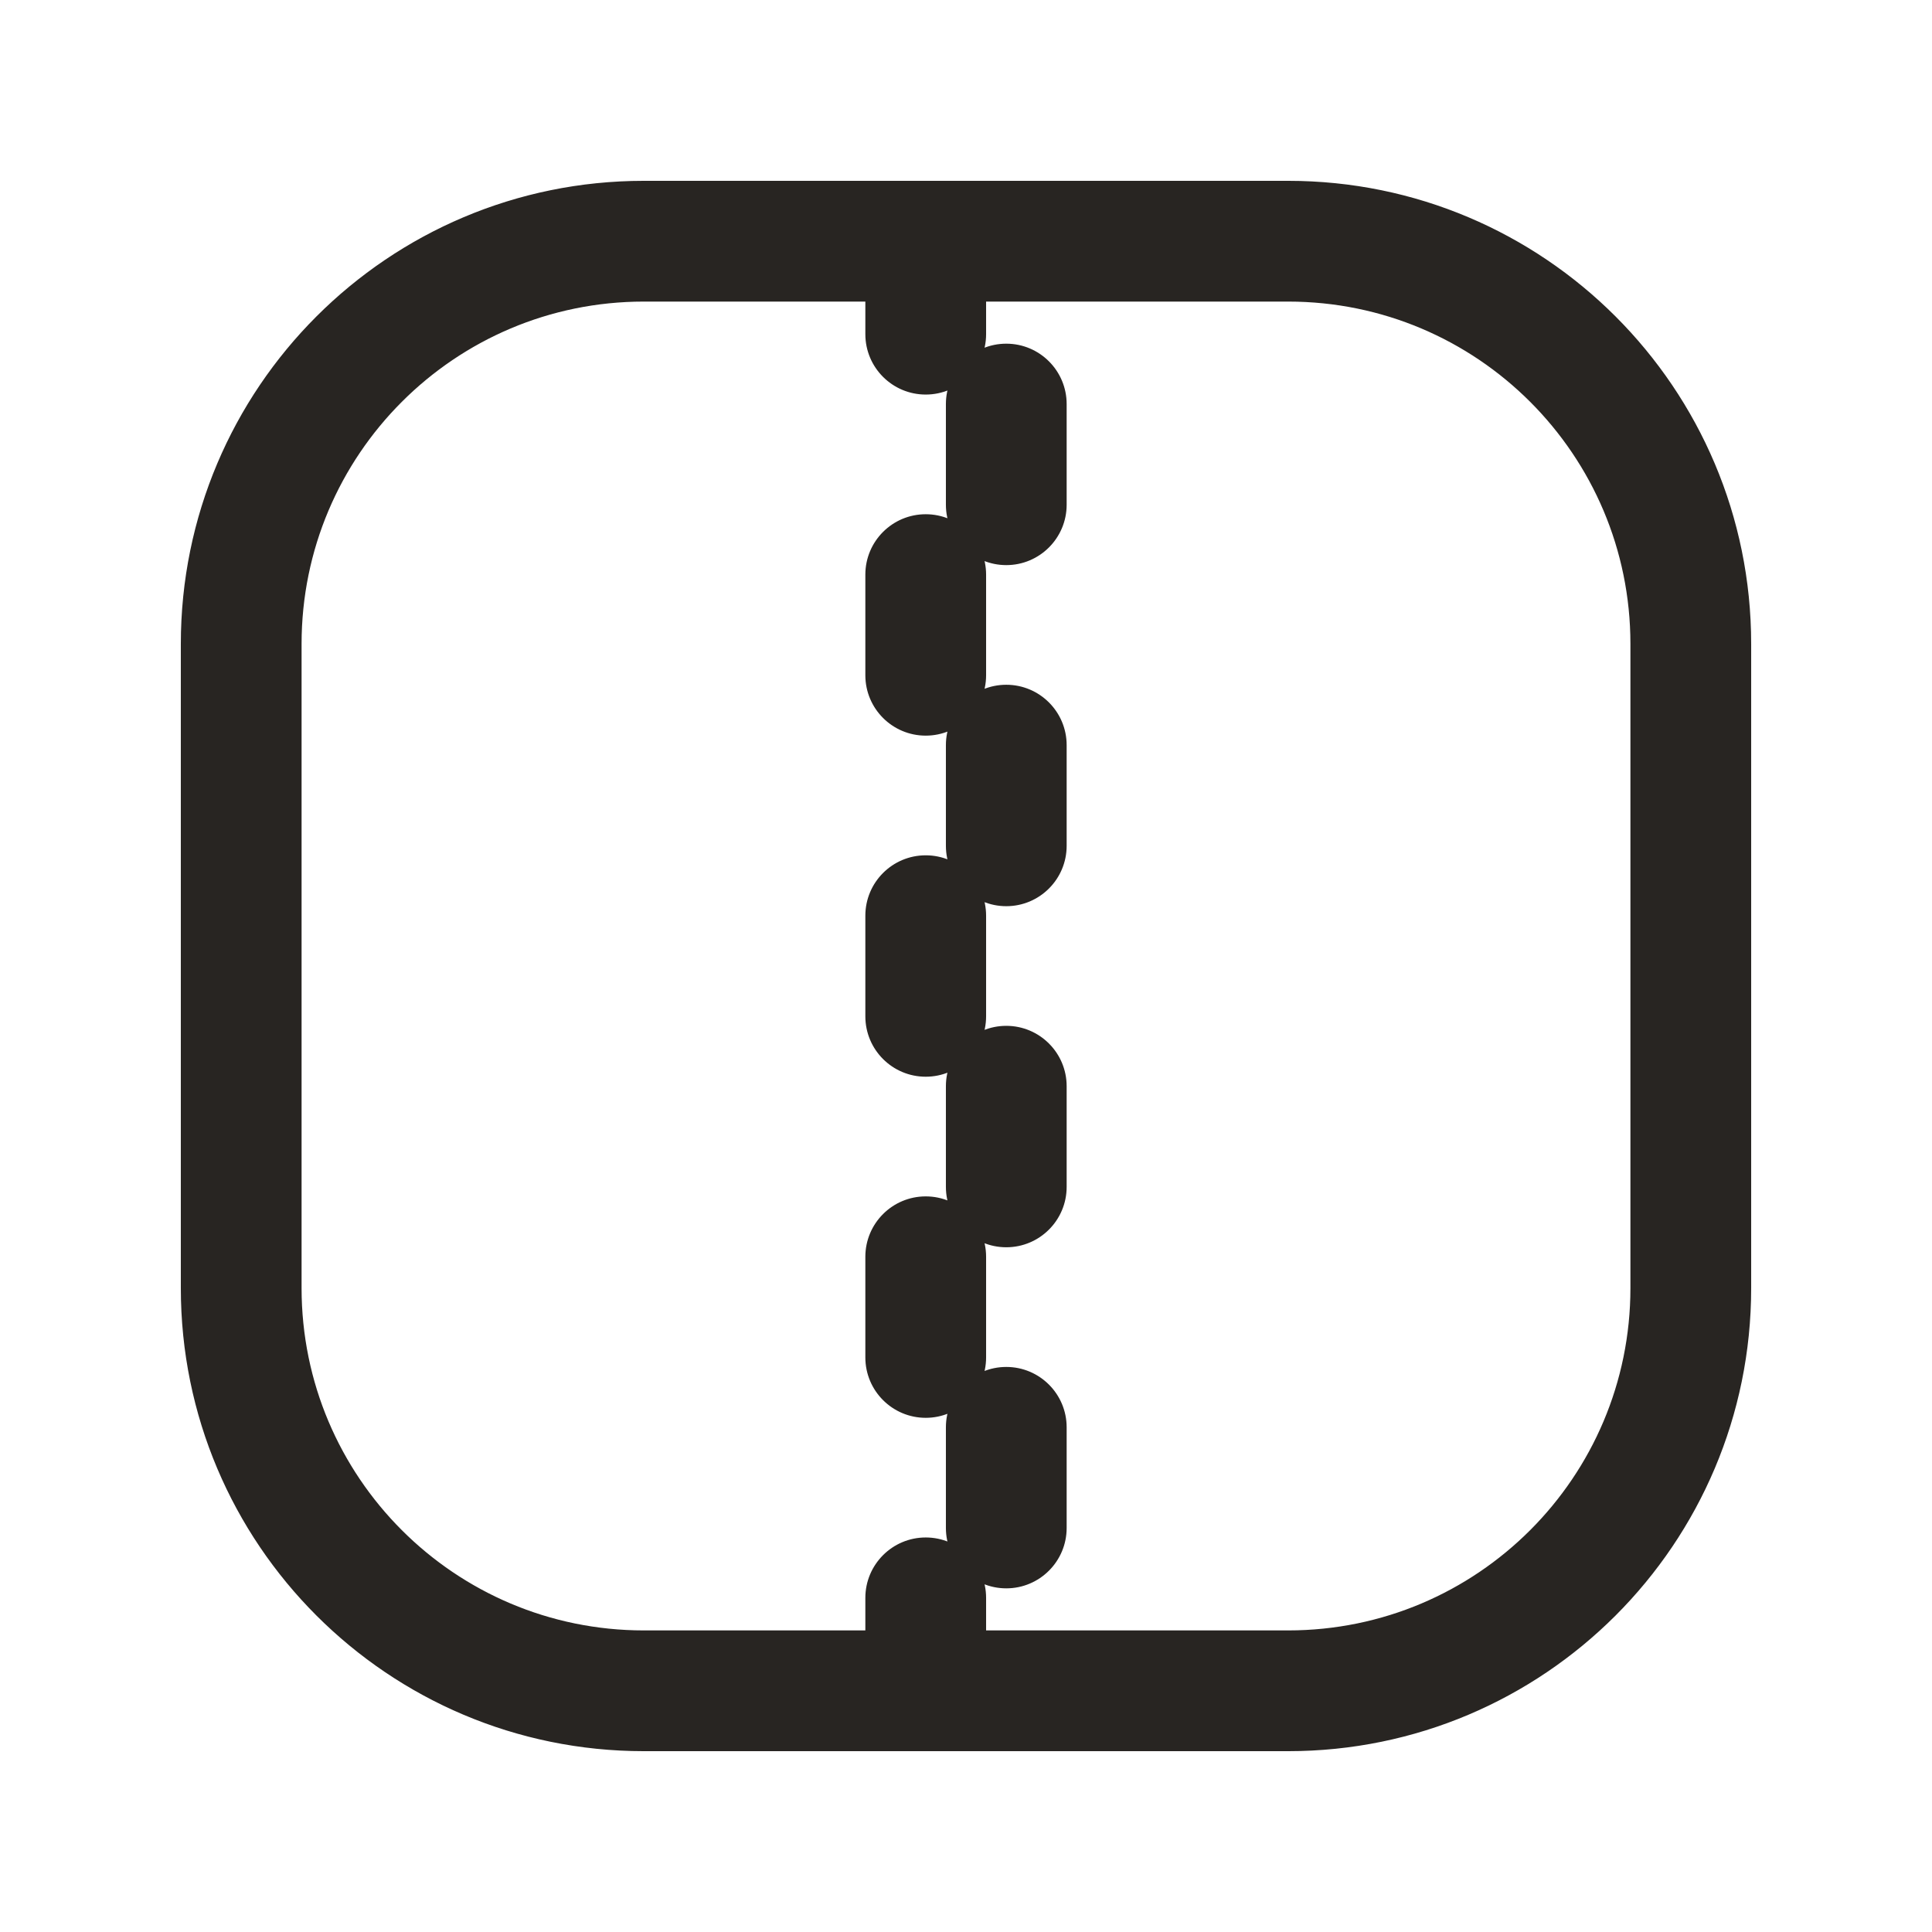 <svg xmlns="http://www.w3.org/2000/svg" fill="none" viewBox="0 0 72 72" height="72" width="72">
<path fill="#282522" d="M36.749 8.989C36.749 7.746 35.742 6.739 34.499 6.739C33.257 6.739 32.249 7.746 32.249 8.989H36.749ZM32.249 12.454C32.249 13.697 33.257 14.704 34.499 14.704C35.742 14.704 36.749 13.697 36.749 12.454H32.249ZM39.751 15.058C39.751 13.815 38.743 12.808 37.501 12.808C36.258 12.808 35.251 13.815 35.251 15.058H39.751ZM35.251 18.81C35.251 20.052 36.258 21.06 37.501 21.06C38.743 21.06 39.751 20.052 39.751 18.81H35.251ZM36.749 21.414C36.749 20.171 35.742 19.164 34.499 19.164C33.257 19.164 32.249 20.171 32.249 21.414H36.749ZM32.249 25.165C32.249 26.408 33.257 27.415 34.499 27.415C35.742 27.415 36.749 26.408 36.749 25.165H32.249ZM39.751 27.769C39.751 26.527 38.743 25.519 37.501 25.519C36.258 25.519 35.251 26.527 35.251 27.769H39.751ZM35.251 31.521C35.251 32.763 36.258 33.771 37.501 33.771C38.743 33.771 39.751 32.763 39.751 31.521H35.251ZM36.749 34.125C36.749 32.882 35.742 31.875 34.499 31.875C33.257 31.875 32.249 32.882 32.249 34.125H36.749ZM32.249 37.876C32.249 39.119 33.257 40.126 34.499 40.126C35.742 40.126 36.749 39.119 36.749 37.876H32.249ZM39.751 40.48C39.751 39.238 38.743 38.23 37.501 38.23C36.258 38.23 35.251 39.238 35.251 40.48H39.751ZM35.251 44.232C35.251 45.475 36.258 46.482 37.501 46.482C38.743 46.482 39.751 45.475 39.751 44.232H35.251ZM36.749 59.547C36.749 58.305 35.742 57.297 34.499 57.297C33.257 57.297 32.249 58.305 32.249 59.547H36.749ZM32.249 63.011C32.249 64.254 33.257 65.261 34.499 65.261C35.742 65.261 36.749 64.254 36.749 63.011H32.249ZM39.751 53.192C39.751 51.949 38.743 50.942 37.501 50.942C36.258 50.942 35.251 51.949 35.251 53.192H39.751ZM35.251 56.943C35.251 58.186 36.258 59.193 37.501 59.193C38.743 59.193 39.751 58.186 39.751 56.943H35.251ZM36.749 46.836C36.749 45.593 35.742 44.586 34.499 44.586C33.257 44.586 32.249 45.593 32.249 46.836H36.749ZM32.249 50.588C32.249 51.83 33.257 52.838 34.499 52.838C35.742 52.838 36.749 51.83 36.749 50.588H32.249ZM34.499 8.989H32.249V12.454H34.499H36.749V8.989H34.499ZM37.501 15.058H35.251V18.81H37.501H39.751V15.058H37.501ZM34.499 21.414H32.249V25.165H34.499H36.749V21.414H34.499ZM37.501 27.769H35.251V31.521H37.501H39.751V27.769H37.501ZM34.499 34.125H32.249V37.876H34.499H36.749V34.125H34.499ZM37.501 40.48H35.251V44.232H37.501H39.751V40.48H37.501ZM34.499 59.547H32.249V63.011H34.499H36.749V59.547H34.499ZM37.501 53.192H35.251V56.943H37.501H39.751V53.192H37.501ZM23.995 8.989V11.239H48.005V8.989V6.739H23.995V8.989ZM48.005 8.989V11.239C55.05 11.239 60.761 16.95 60.761 23.995H63.011H65.261C65.261 14.464 57.535 6.739 48.005 6.739V8.989ZM63.011 23.995H60.761V48.005H63.011H65.261V23.995H63.011ZM63.011 48.005H60.761C60.761 55.05 55.05 60.761 48.005 60.761V63.011V65.261C57.535 65.261 65.261 57.535 65.261 48.005H63.011ZM48.005 63.011V60.761H23.995V63.011V65.261H48.005V63.011ZM23.995 63.011V60.761C16.95 60.761 11.239 55.05 11.239 48.005H8.989H6.739C6.739 57.535 14.464 65.261 23.995 65.261V63.011ZM8.989 48.005H11.239V23.995H8.989H6.739V48.005H8.989ZM8.989 23.995H11.239C11.239 16.95 16.95 11.239 23.995 11.239V8.989V6.739C14.464 6.739 6.739 14.464 6.739 23.995H8.989ZM34.499 46.836H32.249V50.588H34.499H36.749V46.836H34.499Z"></path>
</svg>
